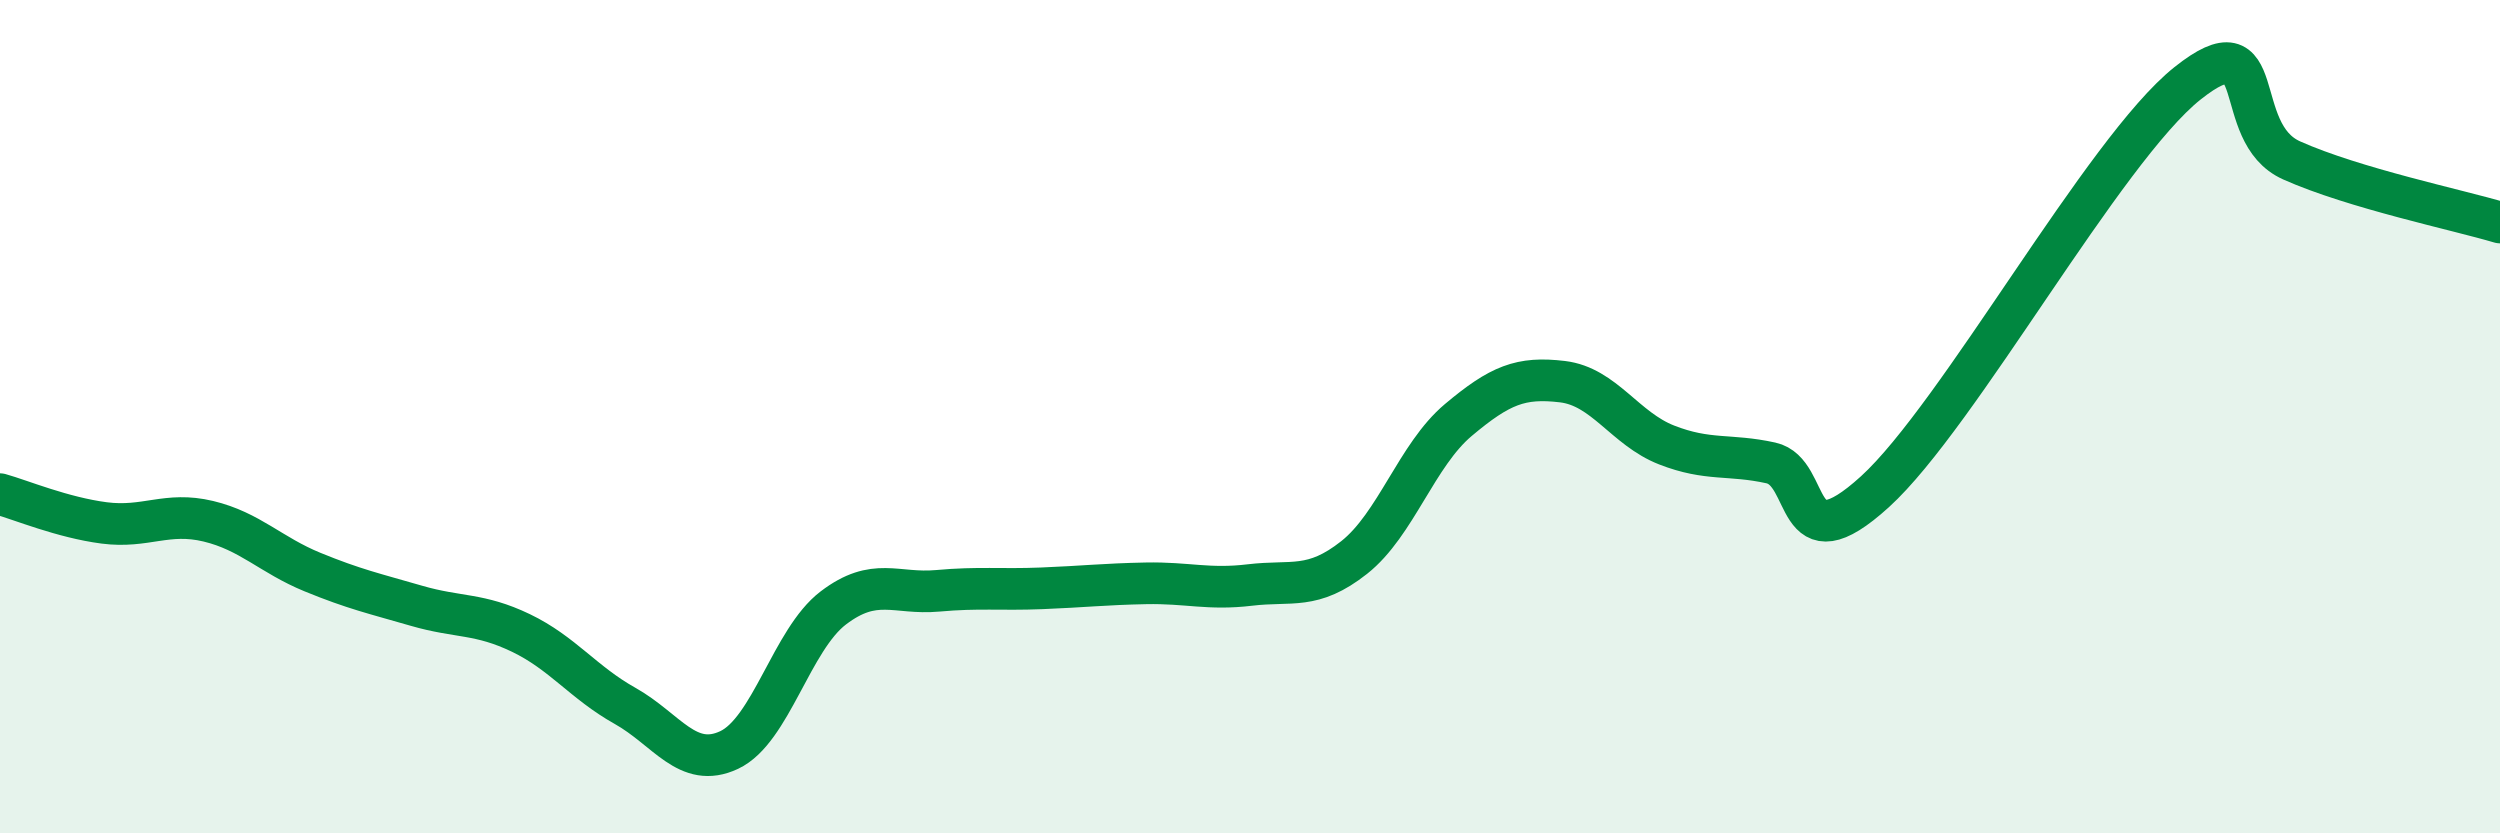 
    <svg width="60" height="20" viewBox="0 0 60 20" xmlns="http://www.w3.org/2000/svg">
      <path
        d="M 0,11.86 C 0.5,12 1.5,12.42 2.5,12.55 C 3.5,12.68 4,12.27 5,12.51 C 6,12.75 6.5,13.32 7.5,13.73 C 8.5,14.14 9,14.25 10,14.54 C 11,14.83 11.5,14.71 12.5,15.19 C 13.5,15.67 14,16.38 15,16.94 C 16,17.5 16.5,18.47 17.5,18 C 18.5,17.53 19,15.35 20,14.59 C 21,13.83 21.5,14.27 22.5,14.18 C 23.5,14.09 24,14.16 25,14.12 C 26,14.08 26.5,14.02 27.5,14 C 28.5,13.98 29,14.16 30,14.04 C 31,13.92 31.5,14.17 32.5,13.38 C 33.5,12.59 34,10.92 35,10.08 C 36,9.24 36.5,9.04 37.5,9.16 C 38.5,9.28 39,10.29 40,10.68 C 41,11.07 41.5,10.89 42.5,11.11 C 43.5,11.33 43,13.62 45,11.8 C 47,9.98 50.5,3.59 52.5,2 C 54.5,0.41 53.5,3.18 55,3.85 C 56.5,4.52 59,5.04 60,5.34L60 20L0 20Z"
        fill="#008740"
        opacity="0.1"
        stroke-linecap="round"
        stroke-linejoin="round"
      />
      <path
        d="M 0,11.86 C 0.5,12 1.5,12.42 2.5,12.55 C 3.5,12.68 4,12.27 5,12.51 C 6,12.75 6.5,13.32 7.5,13.73 C 8.5,14.14 9,14.25 10,14.54 C 11,14.83 11.5,14.71 12.5,15.19 C 13.5,15.67 14,16.38 15,16.94 C 16,17.5 16.5,18.47 17.5,18 C 18.5,17.53 19,15.35 20,14.59 C 21,13.83 21.5,14.27 22.5,14.18 C 23.5,14.09 24,14.16 25,14.12 C 26,14.08 26.5,14.02 27.5,14 C 28.5,13.98 29,14.16 30,14.04 C 31,13.92 31.5,14.17 32.5,13.38 C 33.5,12.59 34,10.92 35,10.08 C 36,9.24 36.5,9.04 37.5,9.16 C 38.5,9.28 39,10.29 40,10.68 C 41,11.07 41.5,10.89 42.5,11.11 C 43.5,11.33 43,13.62 45,11.8 C 47,9.98 50.5,3.59 52.5,2 C 54.5,0.41 53.5,3.18 55,3.85 C 56.5,4.52 59,5.04 60,5.34"
        stroke="#008740"
        stroke-width="1"
        fill="none"
        stroke-linecap="round"
        stroke-linejoin="round"
      />
    </svg>
  